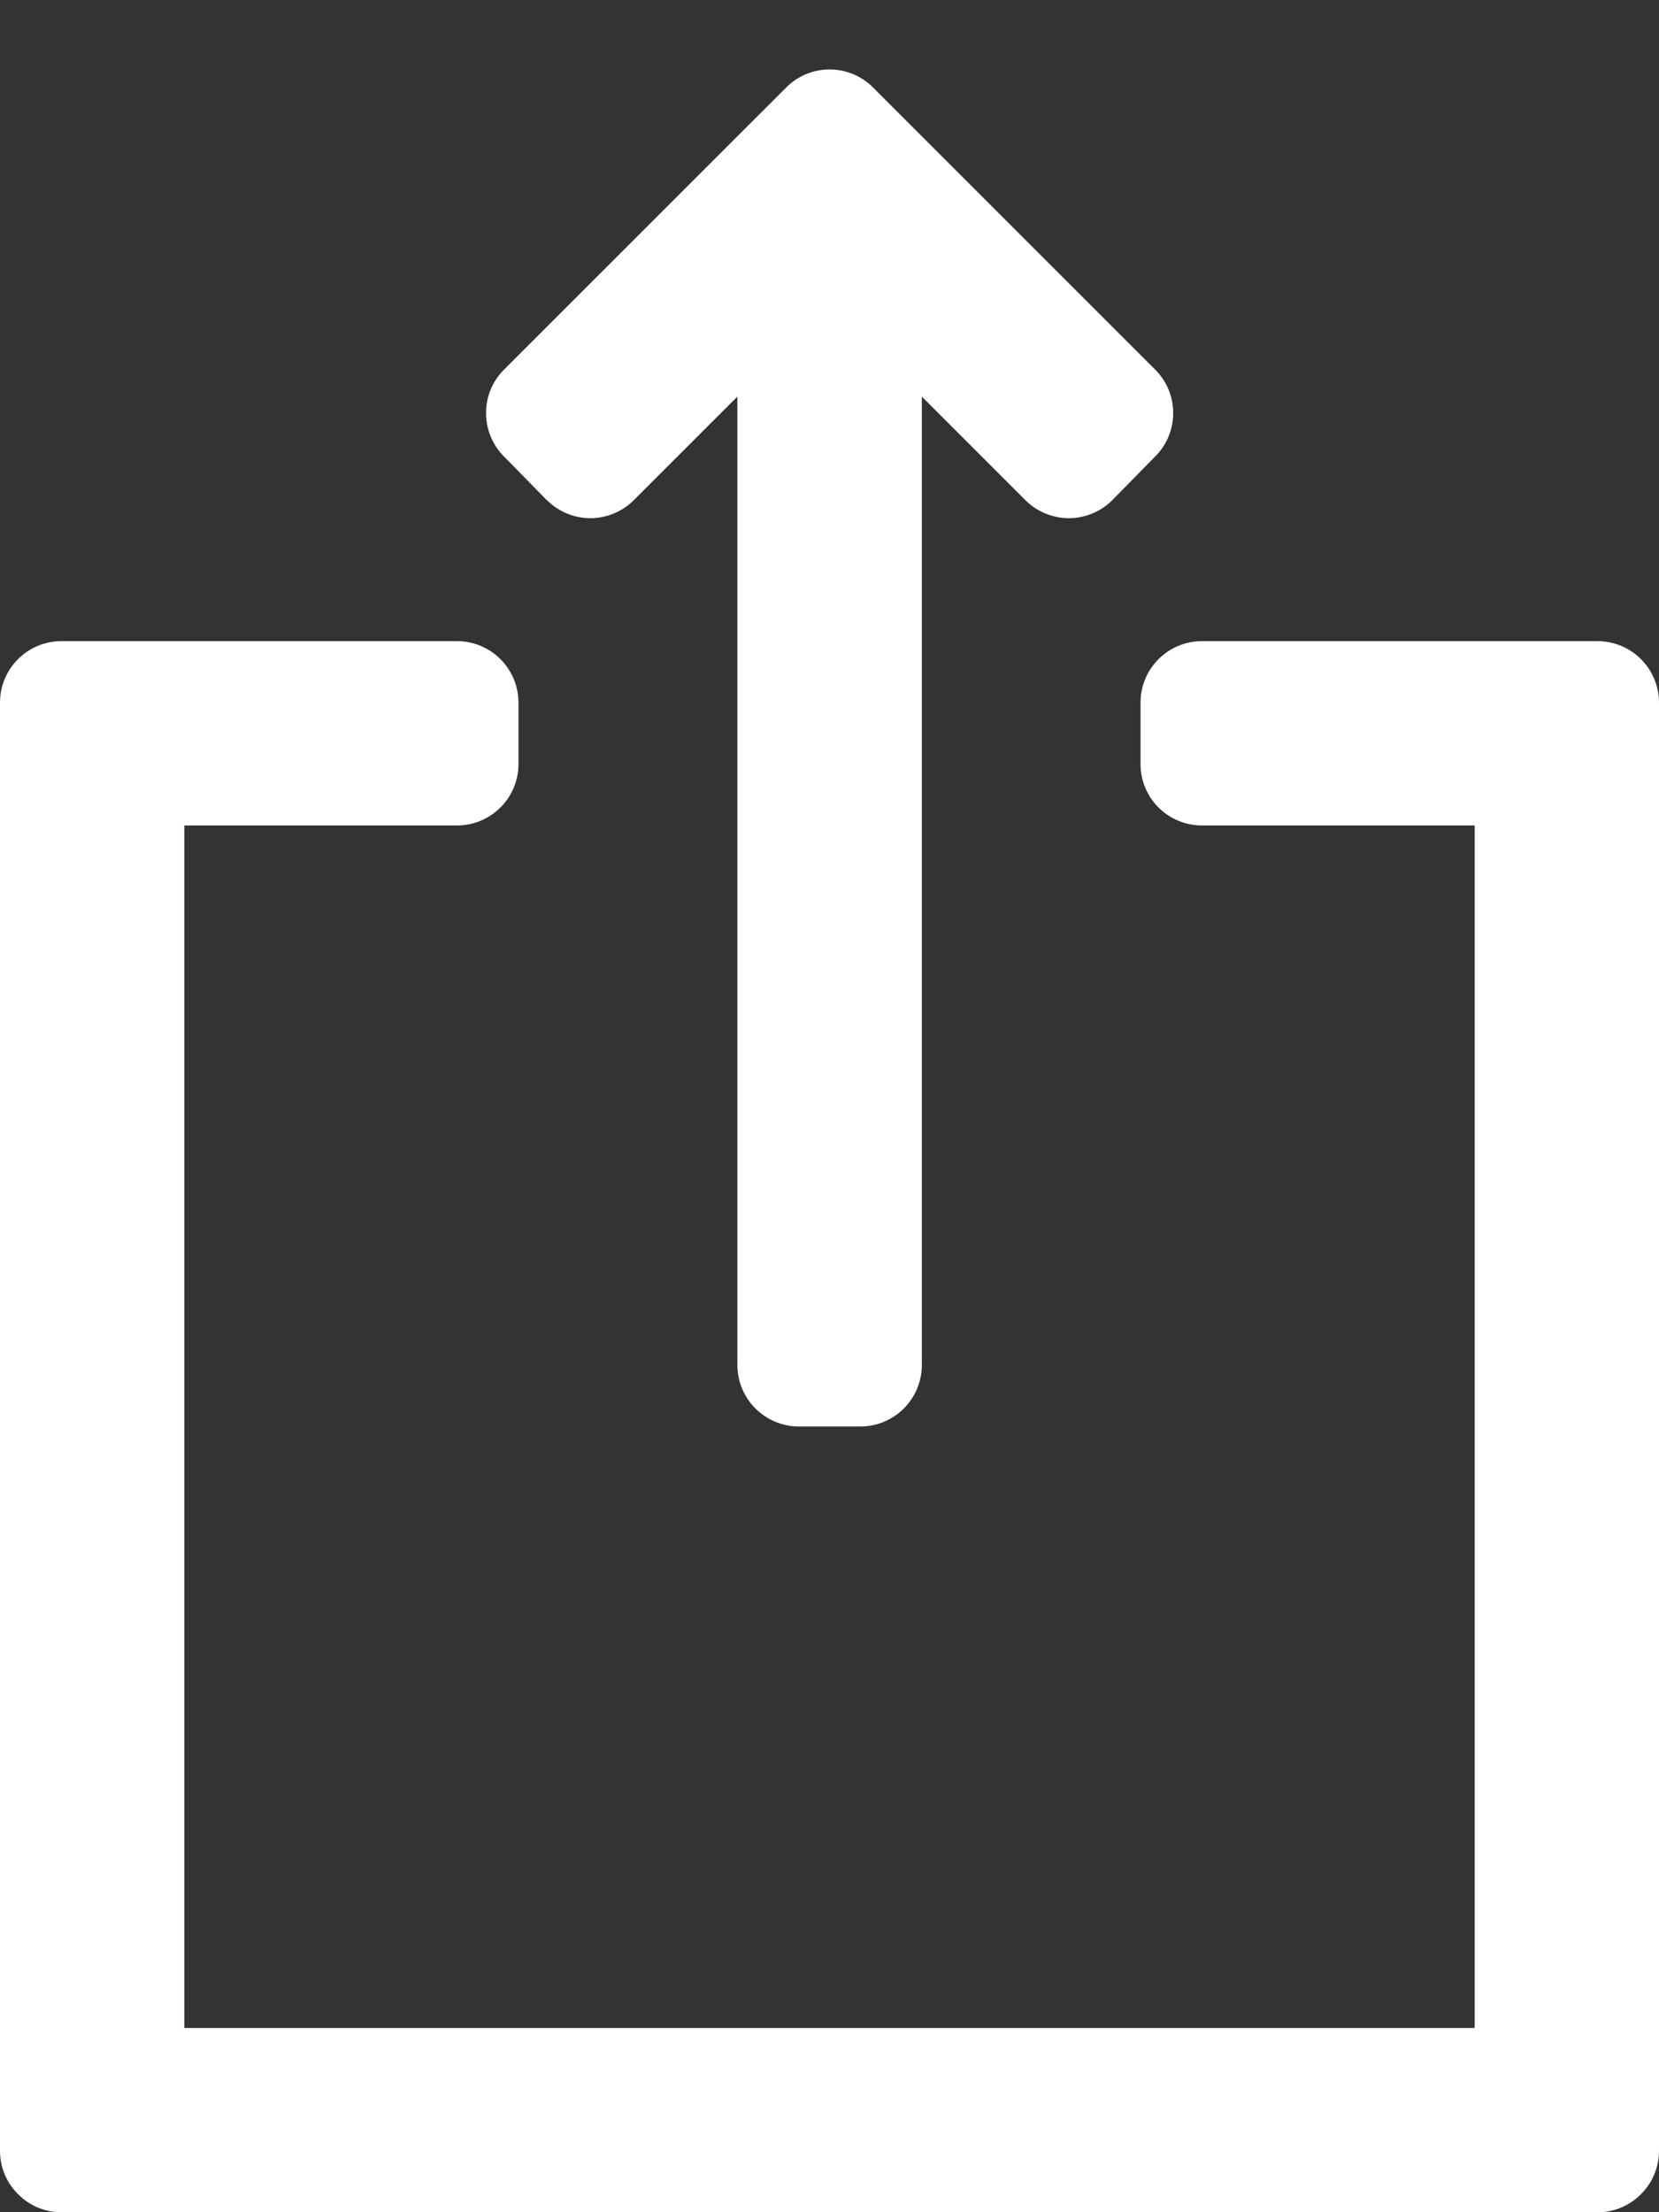 <svg width="21" height="28" viewBox="0 0 21 28" fill="none" xmlns="http://www.w3.org/2000/svg">
<rect x="0" y="0" width="21" height="28" fill="#333333" stroke="none"/>
<path d="M9.334 5.02V17.277C9.334 17.483 9.416 17.681 9.563 17.828C9.709 17.973 9.906 18.055 10.112 18.055H10.891C11.097 18.055 11.294 17.973 11.44 17.828C11.587 17.681 11.669 17.483 11.669 17.277V5.02L12.981 6.332L12.979 6.33C13.126 6.477 13.326 6.559 13.533 6.559C13.741 6.557 13.939 6.474 14.084 6.326L14.627 5.773H14.628C14.926 5.469 14.925 4.98 14.623 4.679L11.052 1.108C10.906 0.961 10.707 0.879 10.501 0.879C10.295 0.879 10.097 0.961 9.951 1.108L6.379 4.679C6.078 4.98 6.077 5.469 6.375 5.773L6.917 6.326H6.919C7.064 6.474 7.262 6.557 7.469 6.559C7.677 6.559 7.877 6.477 8.023 6.33L9.334 5.02Z" fill="white"/>
<path d="M20.222 8.115H15.214C14.786 8.115 14.437 8.463 14.437 8.893V9.671C14.437 9.877 14.519 10.075 14.665 10.221C14.81 10.366 15.008 10.448 15.214 10.448H18.667V25.668H2.333V10.448H5.785C5.991 10.448 6.189 10.366 6.334 10.221C6.481 10.075 6.563 9.877 6.563 9.671V8.893C6.563 8.687 6.481 8.489 6.334 8.342C6.189 8.197 5.991 8.115 5.785 8.115H0.778C0.349 8.115 0 8.463 0 8.893V27.223C0 27.429 0.082 27.627 0.229 27.772C0.374 27.919 0.572 28.001 0.778 28.001H20.222C20.428 28.001 20.627 27.919 20.771 27.772C20.918 27.627 21 27.429 21 27.223V8.893C21 8.687 20.918 8.489 20.771 8.342C20.626 8.197 20.428 8.115 20.222 8.115Z" fill="white"/>
</svg>

